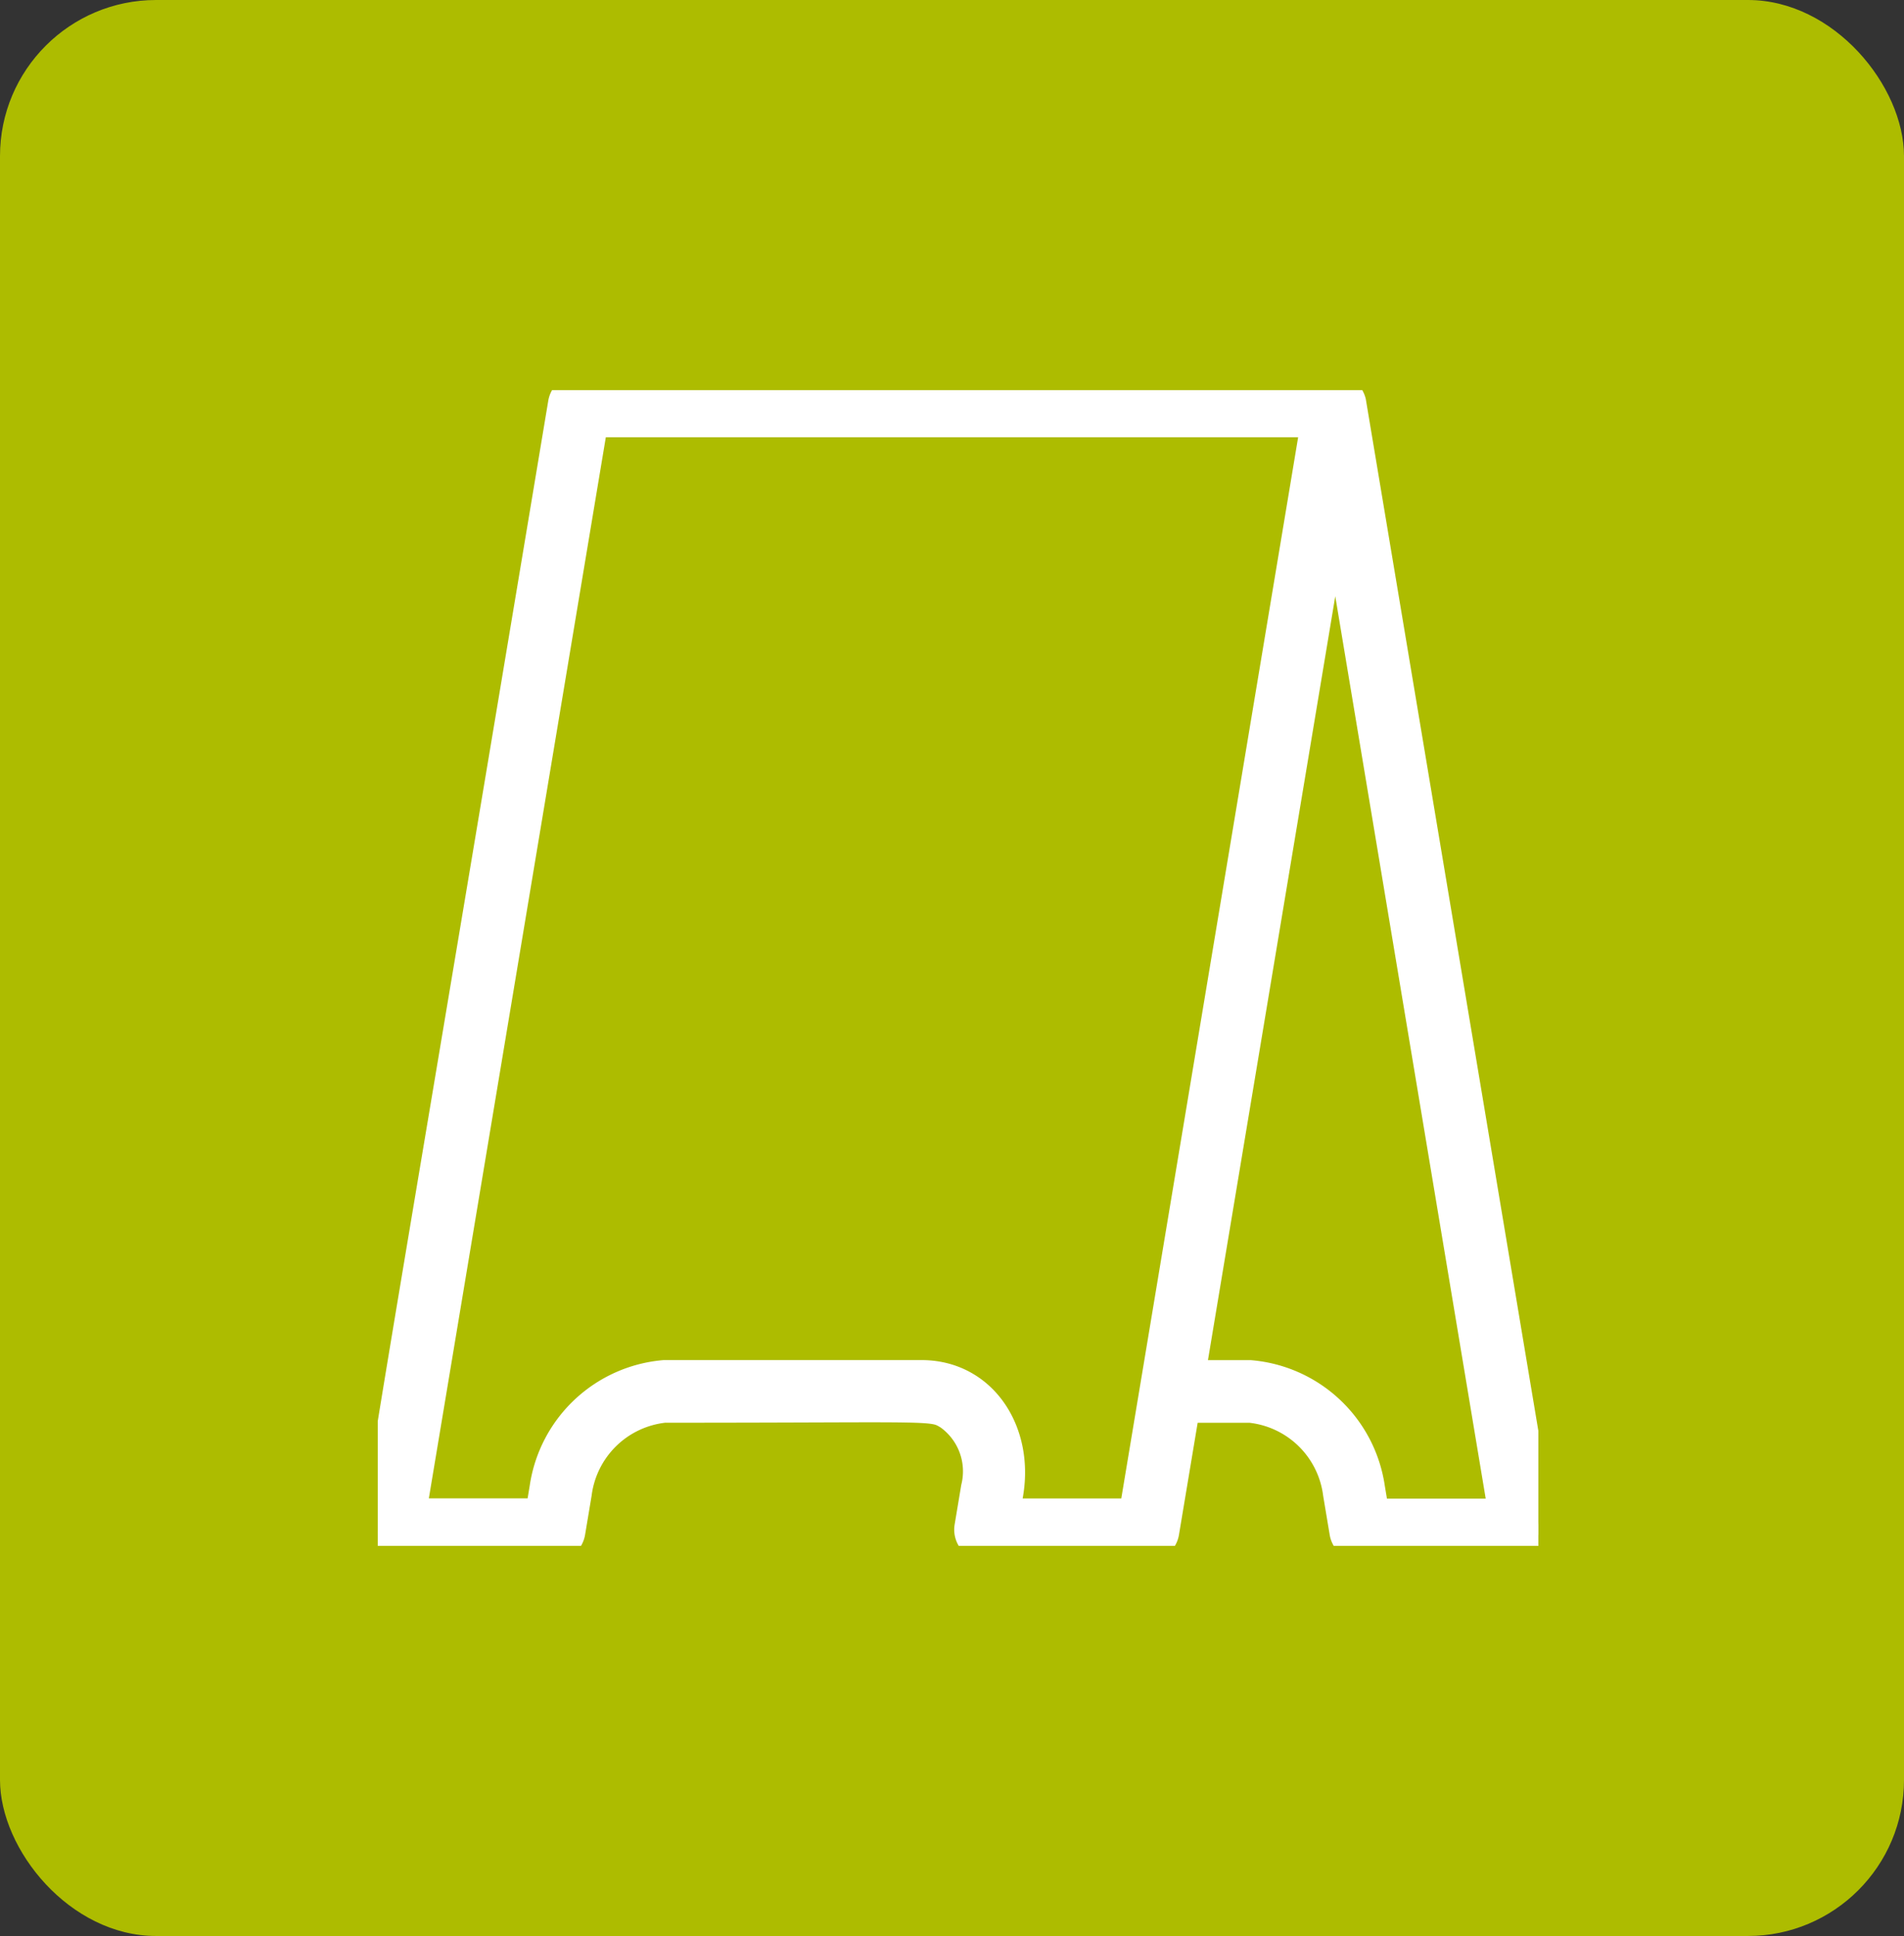 <svg xmlns="http://www.w3.org/2000/svg" xmlns:xlink="http://www.w3.org/1999/xlink" width="61" height="62" viewBox="0 0 61 62"><rect x="0" y="0" width="61" height="62" fill="#333333" stroke="none"/><defs><clipPath id="clip-path"><rect id="Rectangle_174" data-name="Rectangle 174" width="37.183" height="37.015" fill="#fff" stroke="#fff" stroke-width="1"></rect></clipPath></defs><g id="Groupe_521" data-name="Groupe 521" transform="translate(-190 -866)"><rect id="Rectangle_208" data-name="Rectangle 208" width="61" height="62" rx="5" transform="translate(190 866)" fill="#adbc00"></rect><g id="Groupe_476" data-name="Groupe 476" transform="translate(202.102 878.493)"><g id="Groupe_475" data-name="Groupe 475" transform="translate(0 0)" clip-path="url(#clip-path)"><path id="Trac&#xE9;_122" data-name="Trac&#xE9; 122" d="M5.649,37a.505.505,0,0,0,.5-.421l.209-1.251a3.188,3.188,0,0,1,2.822-2.758c8.814,0,8.571-.1,9.13.235a2.235,2.235,0,0,1,.875,2.355l-.209,1.251a.506.506,0,0,0,.5.589h5.2a.505.505,0,0,0,.5-.421l.669-4.007h2.116a3.185,3.185,0,0,1,2.822,2.758l.209,1.251a.505.505,0,0,0,.5.42h5.2a.5.5,0,0,0,.5-.589L31.165.387A.514.514,0,0,0,30.677,0H6.457a.505.505,0,0,0-.5.42C-.11,36.8-.171,36.546.068,36.826c.215.256.024.178,5.584.178ZM30.078,1.009,24.245,35.995H20.071l.111-.663c.336-1.988-.844-3.768-2.758-3.768H9.181a4.224,4.224,0,0,0-3.818,3.6l-.138.828H1.047L6.884,1.009Zm1.83,34.985-.138-.828a4.224,4.224,0,0,0-3.818-3.6H26.008L30.677,3.562,36.087,36H31.912Z" transform="translate(0 0)" fill="#fff" stroke="#fff" stroke-width="1"></path></g></g></g></svg>